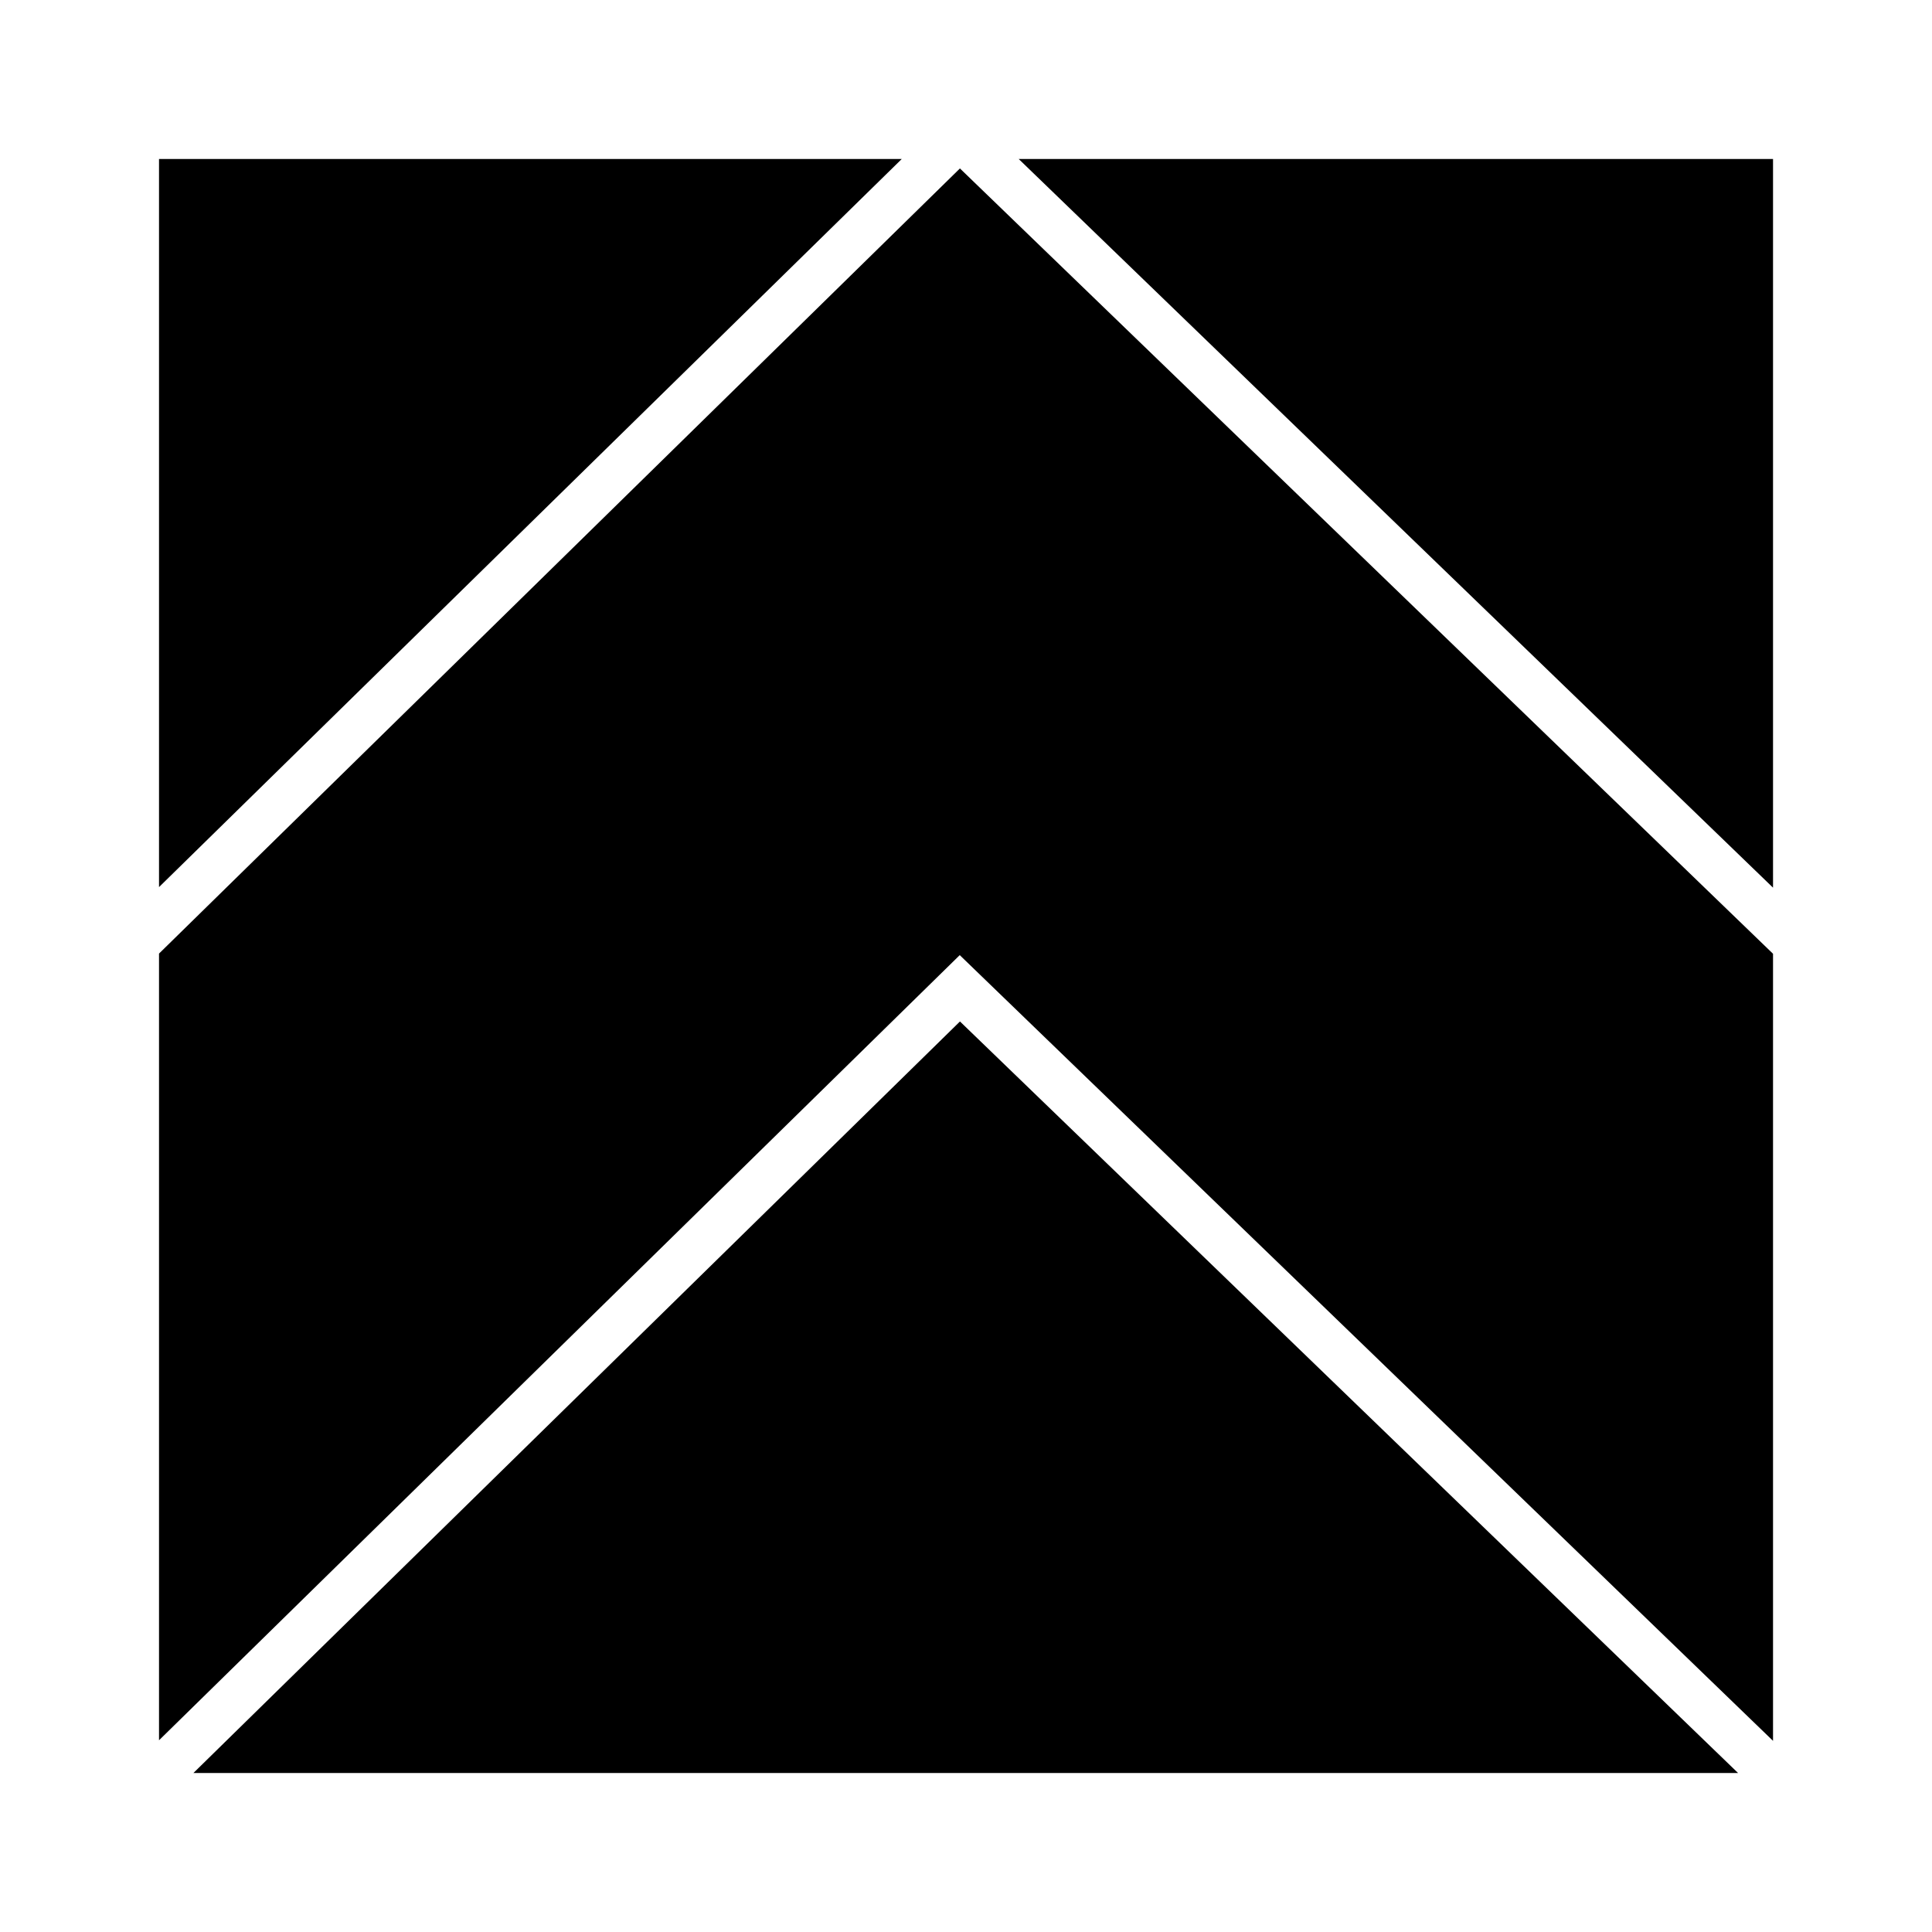 <?xml version="1.0" encoding="UTF-8"?>
<!-- Uploaded to: ICON Repo, www.svgrepo.com, Generator: ICON Repo Mixer Tools -->
<svg fill="#000000" width="800px" height="800px" version="1.1" viewBox="144 144 512 512" xmlns="http://www.w3.org/2000/svg">
 <path d="m613.87 186.13v193.11l-199.91-193.11zm-215.53 210.99-212.2 208.07v-208.48l212.25-208.07 215.48 208.12v208.58zm206.26 216.74h-409.34l203.14-199.16zm-221.62-427.73-196.84 192.96v-192.96z"/>
</svg>